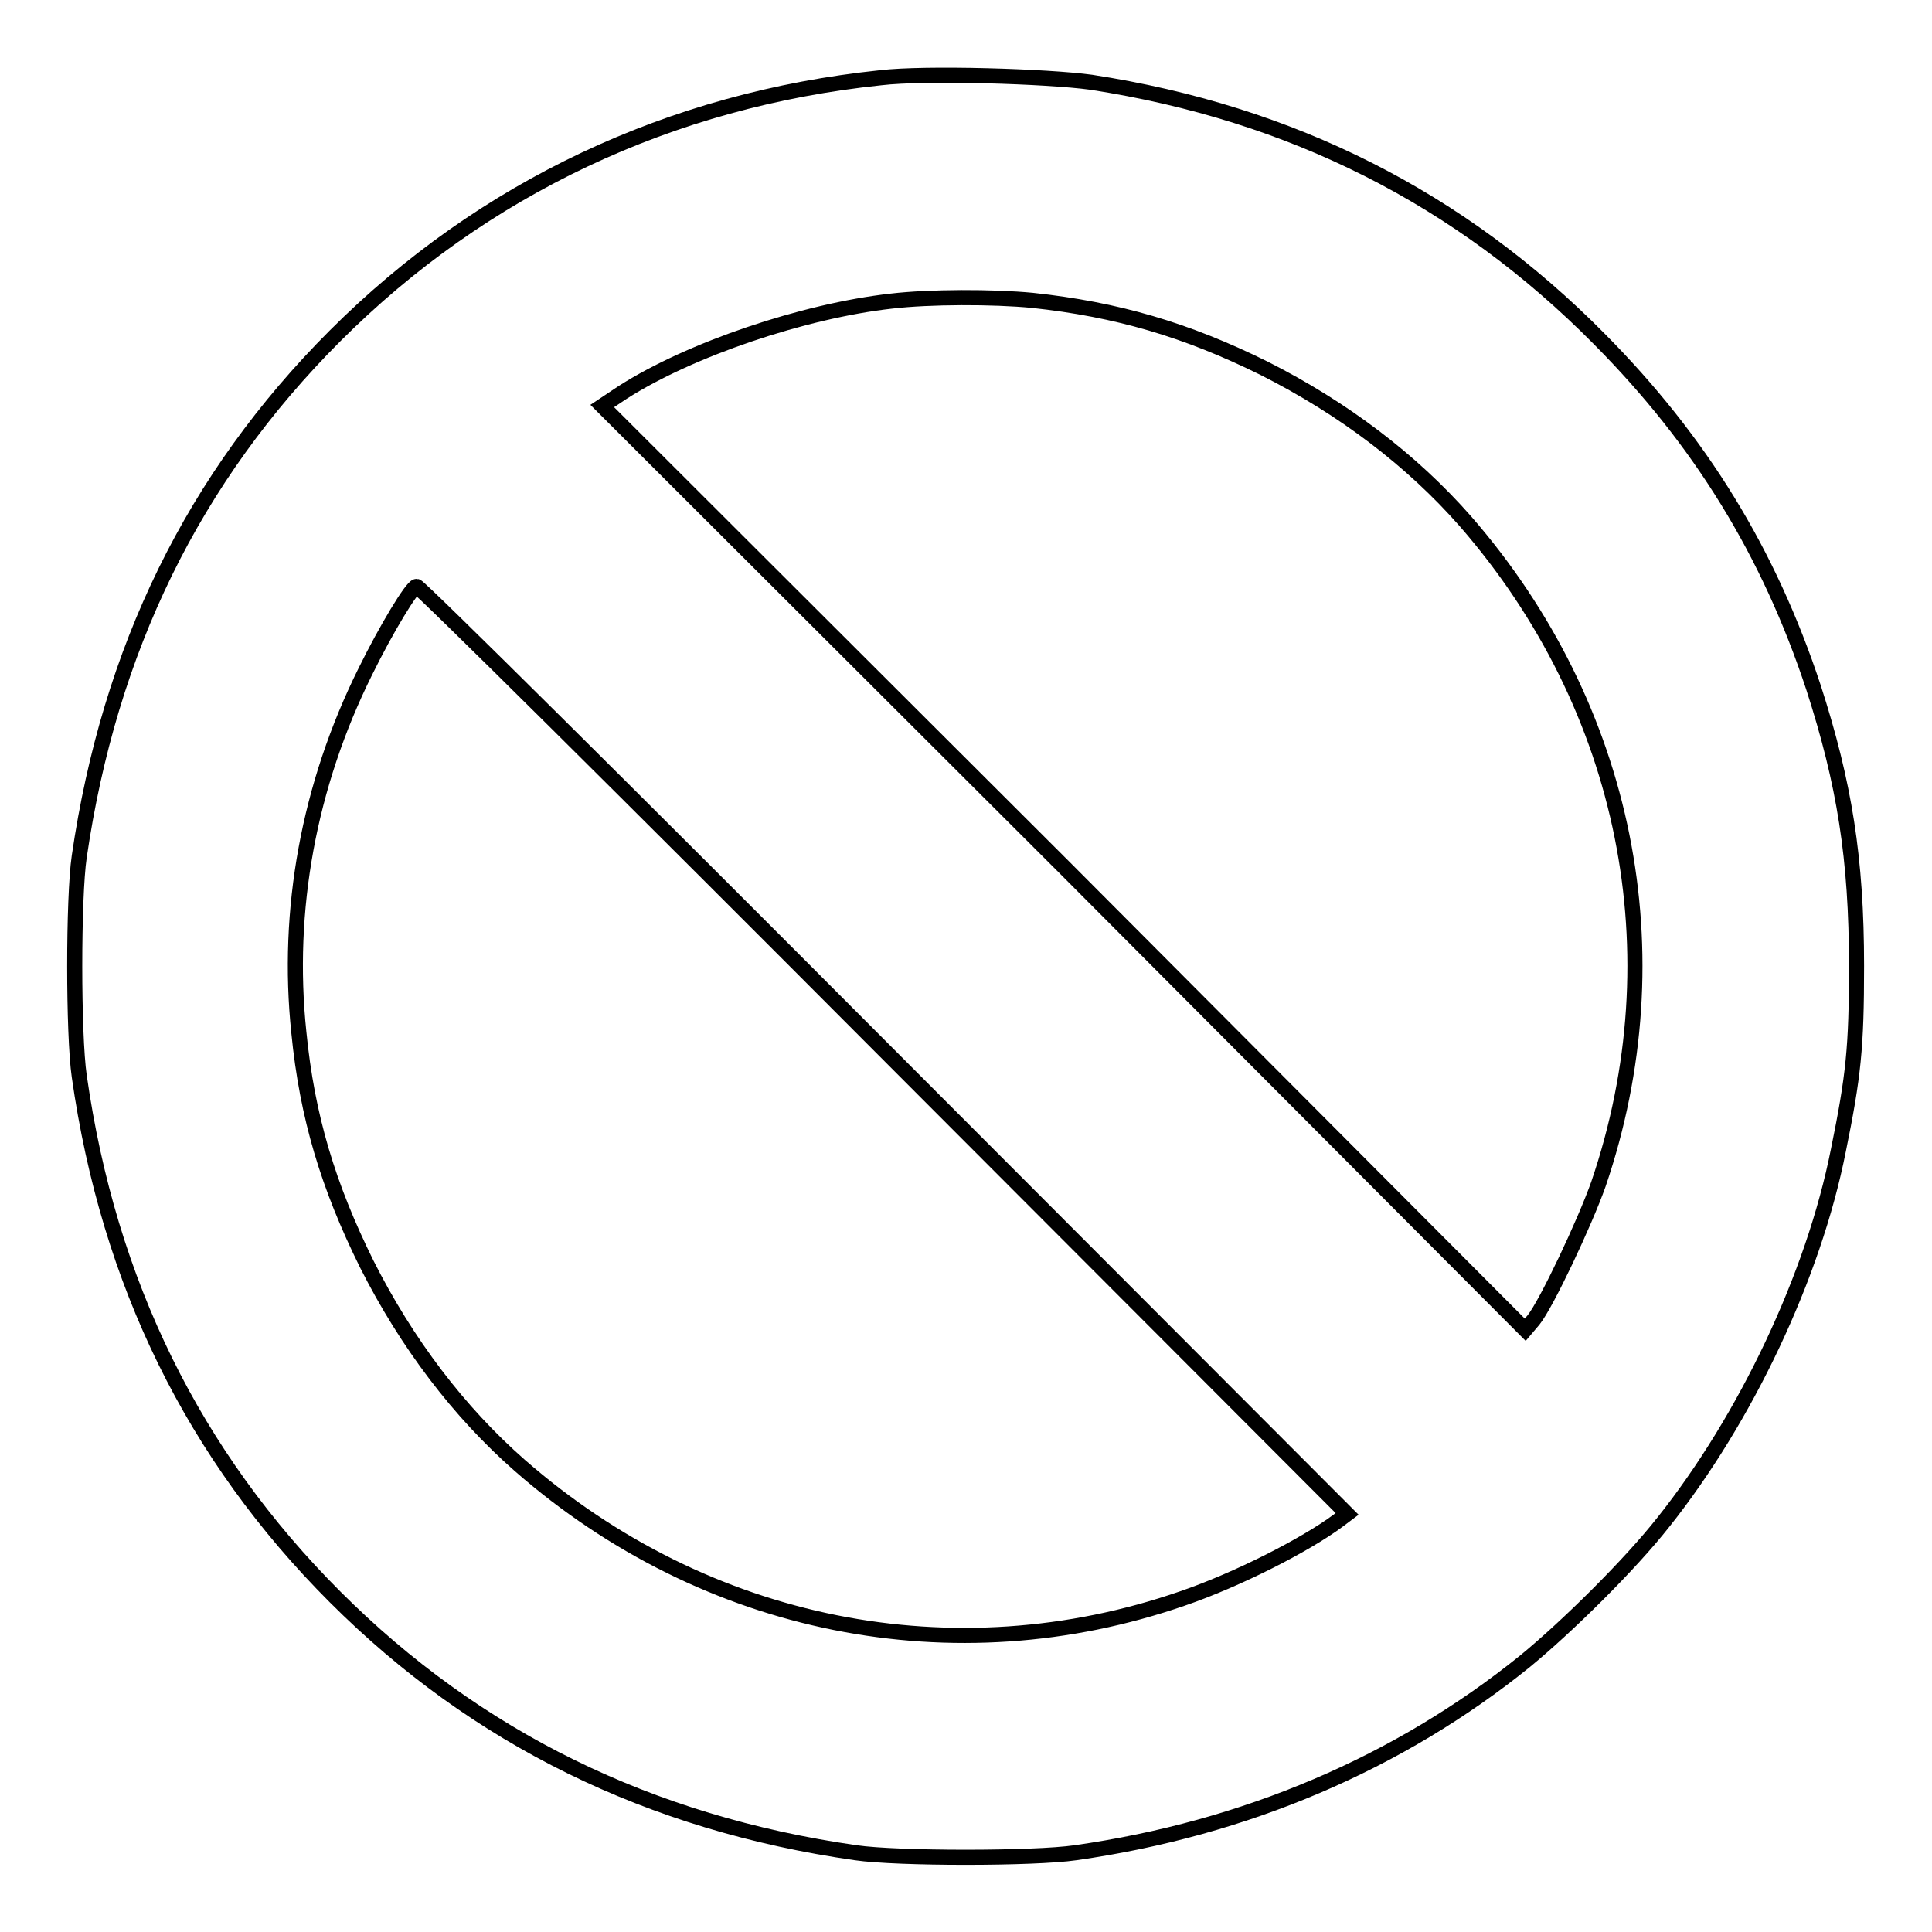<?xml version="1.0" encoding="utf-8"?>
<!-- Svg Vector Icons : http://www.onlinewebfonts.com/icon -->
<!DOCTYPE svg PUBLIC "-//W3C//DTD SVG 1.1//EN" "http://www.w3.org/Graphics/SVG/1.1/DTD/svg11.dtd">
<svg version="1.1" xmlns="http://www.w3.org/2000/svg" xmlns:xlink="http://www.w3.org/1999/xlink" x="0px" y="0px" viewBox="0 0 256 256" enable-background="new 0 0 256 256" xml:space="preserve">
<g><g><g><path stroke-width="2" fill-opacity="0" stroke="#000000"  d="M116.7,10.3C88.9,13.2,64,24.9,44.4,44.5c-18.8,18.8-29.9,41.6-33.9,69c-0.8,5.4-0.8,23.6,0,29.1c3.9,27.4,15.2,50.3,33.9,69c18.7,18.7,41.7,30,69,33.9c5.5,0.8,23.6,0.8,29.1,0c22.5-3.2,42.9-11.9,59.6-25.4c5.6-4.6,13.9-12.8,18.3-18.4c10.9-13.7,19.9-32.6,23.2-49.3c2-9.8,2.4-13.6,2.4-24.4c0-14.3-1.6-24.2-5.7-36.9c-5.9-17.9-15-32.7-28.4-46.2c-18.4-18.6-40.7-29.9-67.3-34C138.8,10.1,122.6,9.6,116.7,10.3z M136.8,39.8c11.2,1.2,20.4,3.9,30.7,9c10.5,5.3,19.6,12.2,26.7,20.3c21.4,24.6,28,57.3,17.6,87.8c-1.8,5.1-6.9,15.9-8.6,18l-1.1,1.3L141,114.9L79.8,53.8l2.7-1.8c8.9-5.7,24-10.8,35.6-12.1C123.2,39.3,131.6,39.3,136.8,39.8z M117.1,139.1l61.4,61.5l-1.2,0.9c-4.3,3.2-13.3,7.8-20.6,10.3c-30.3,10.5-63.2,3.9-87.8-17.6c-8.1-7.1-15-16.2-20.3-26.7c-5.1-10.3-7.9-19.5-9-30.7c-1.7-16.2,1.3-32.7,8.8-47.8c2.8-5.7,6.2-11.3,6.8-11.3C55.6,77.7,83.4,105.3,117.1,139.1z"/></g></g></g>
</svg>